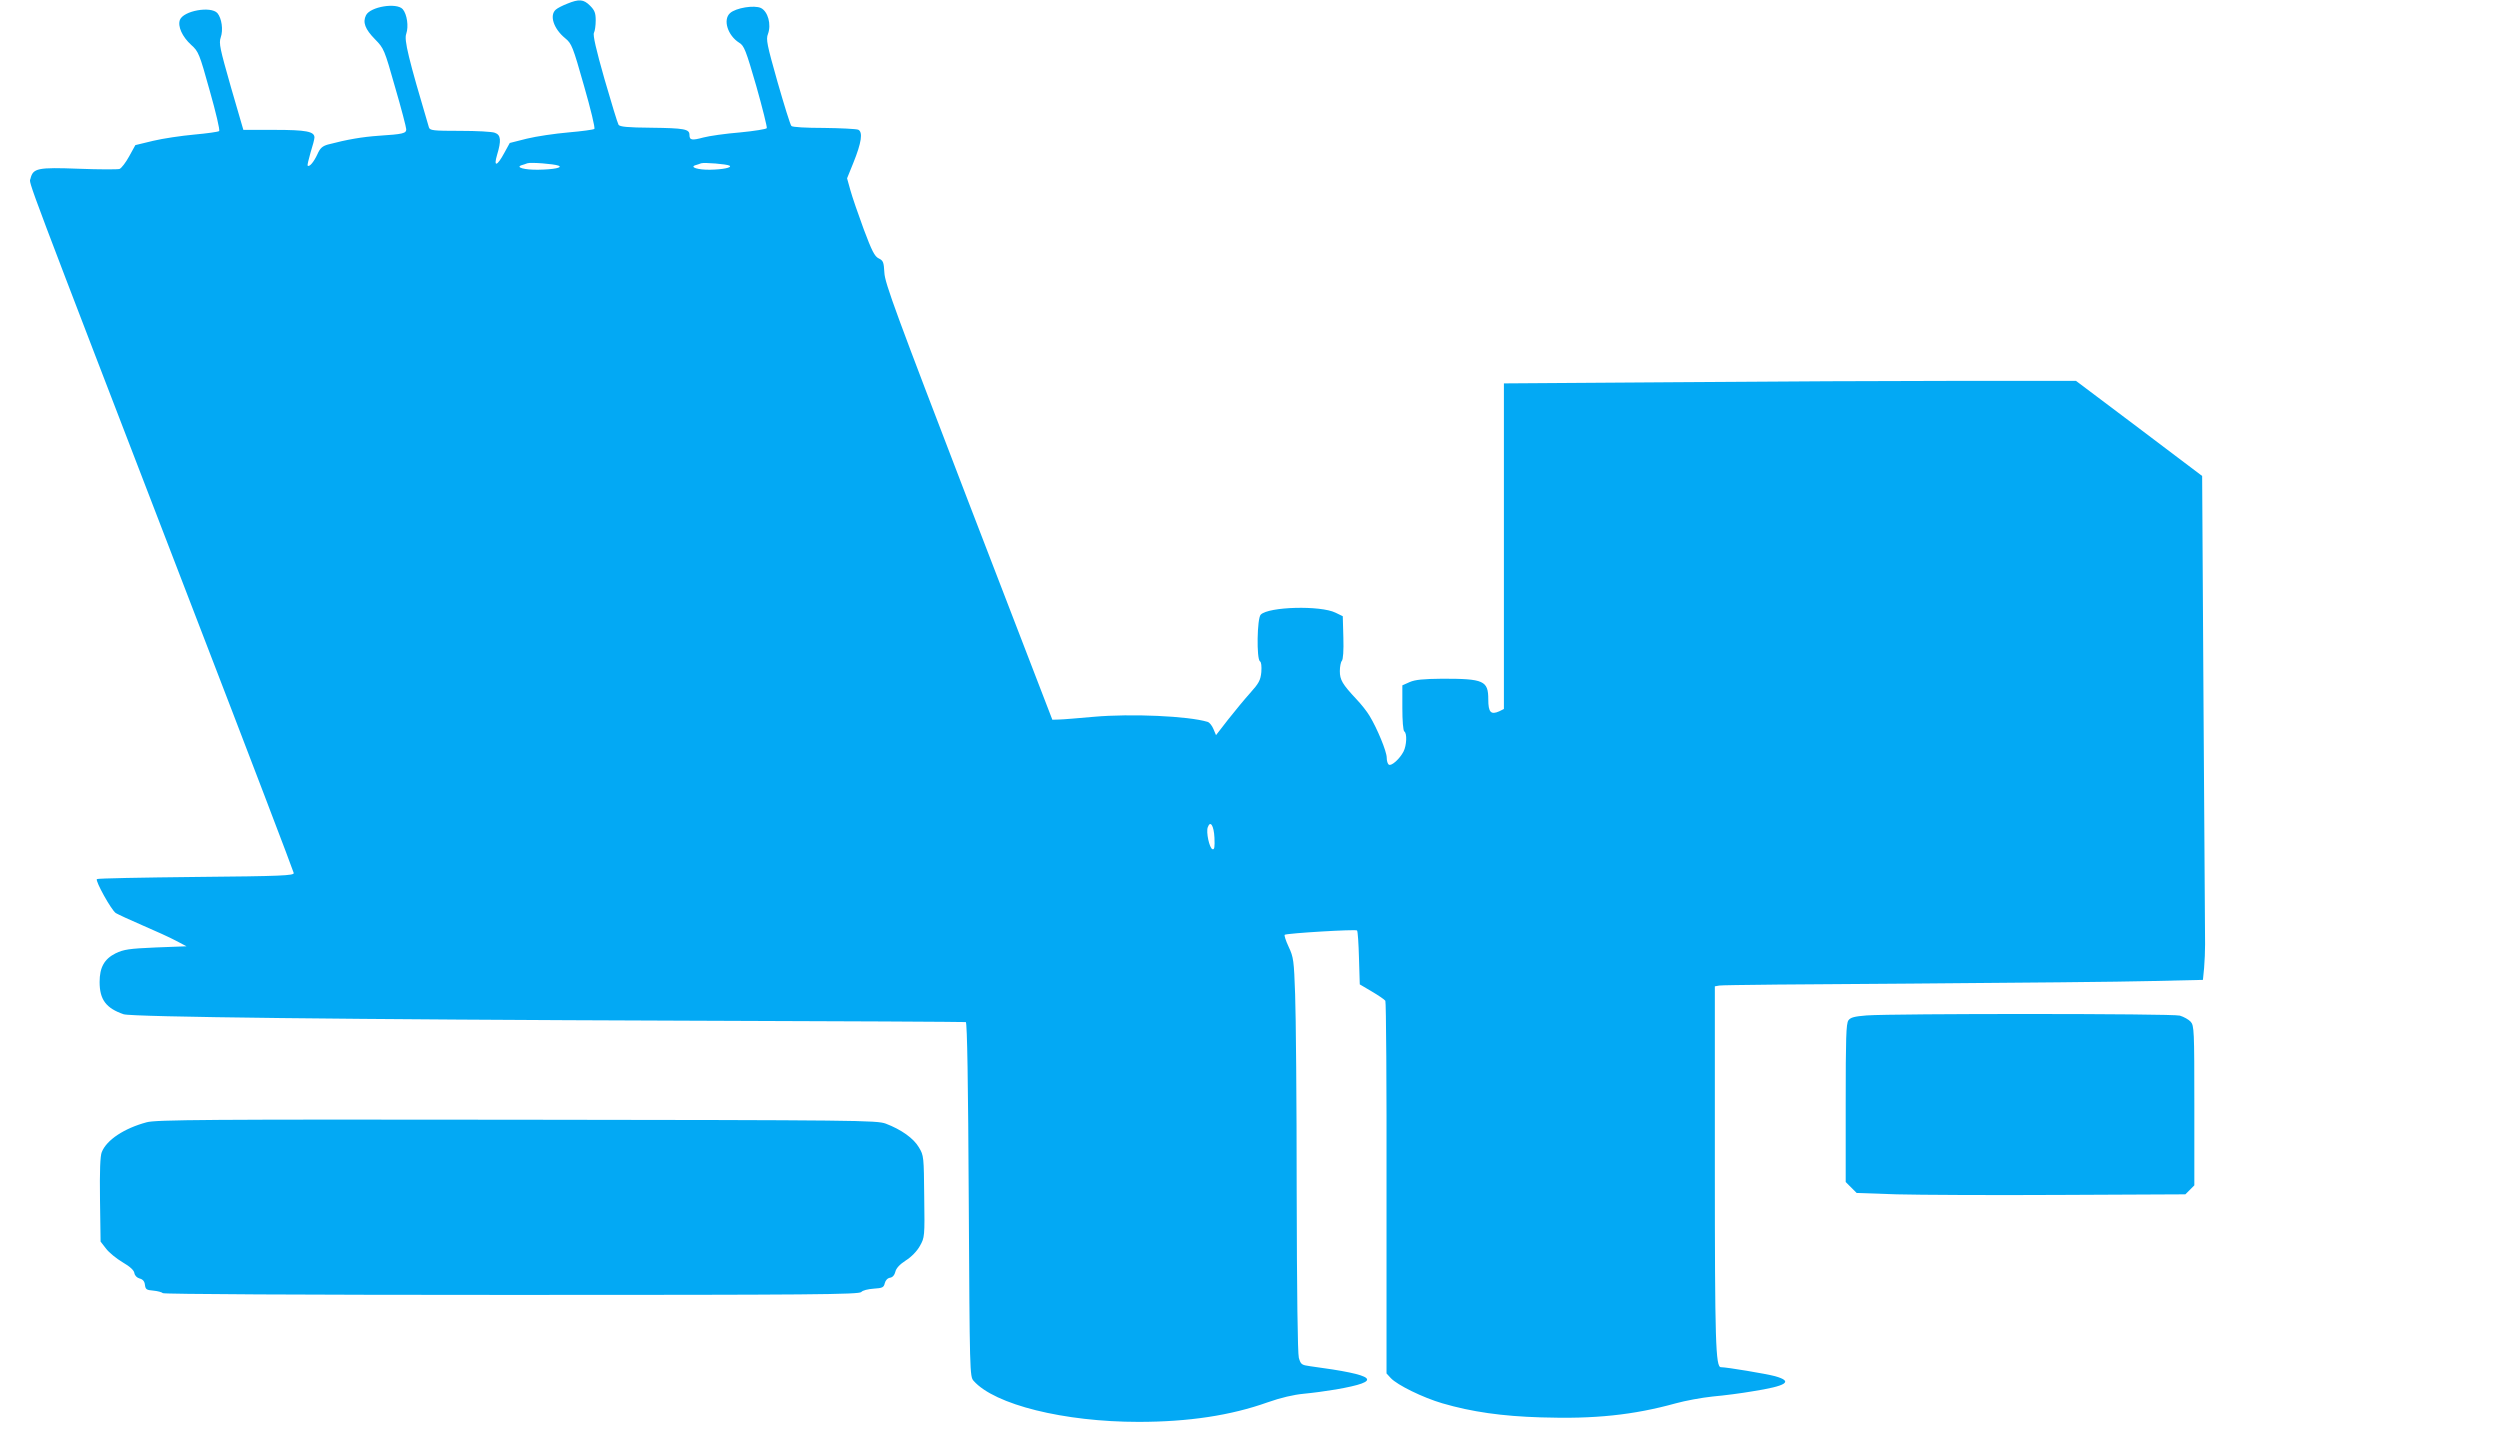 <?xml version="1.0" standalone="no"?>
<!DOCTYPE svg PUBLIC "-//W3C//DTD SVG 20010904//EN"
 "http://www.w3.org/TR/2001/REC-SVG-20010904/DTD/svg10.dtd">
<svg version="1.0" xmlns="http://www.w3.org/2000/svg"
 width="1280pt" height="740pt" viewBox="0 0 1280 740"
 preserveAspectRatio="xMidYMid meet">
<g transform="translate(0,740) scale(0.1,-0.1)"
fill="#03a9f4" stroke="none">
<path d="M2904 7381 c-23 -9 -49 -22 -58 -30 -34 -29 -12 -98 48 -147 33 -27
39 -42 96 -243 34 -118 58 -217 53 -221 -4 -4 -64 -12 -133 -18 -69 -6 -164
-20 -213 -32 l-87 -22 -28 -51 c-37 -69 -56 -74 -37 -10 22 73 20 102 -11 113
-14 6 -94 10 -179 10 -138 0 -154 2 -159 18 -105 354 -128 448 -116 479 13 38
4 100 -18 126 -31 35 -166 13 -188 -31 -18 -36 -5 -71 46 -123 46 -47 48 -52
103 -246 32 -109 57 -206 57 -215 0 -21 -17 -25 -140 -33 -86 -6 -162 -19
-261 -45 -28 -8 -40 -18 -54 -50 -18 -39 -41 -67 -50 -58 -2 2 5 32 15 67 11
34 20 69 20 77 0 31 -43 39 -205 39 l-159 0 -64 220 c-56 197 -62 223 -52 253
14 39 5 99 -17 125 -34 37 -174 12 -192 -35 -12 -33 12 -86 58 -128 37 -33 42
-44 95 -235 31 -109 53 -202 48 -206 -4 -4 -61 -12 -127 -18 -66 -6 -161 -20
-211 -32 l-91 -22 -32 -58 c-17 -31 -39 -60 -49 -64 -9 -3 -103 -3 -209 1
-211 8 -234 3 -247 -51 -7 -28 -51 89 834 -2210 282 -731 513 -1337 514 -1345
1 -13 -63 -16 -501 -20 -276 -3 -504 -7 -507 -11 -9 -9 74 -159 97 -174 12 -7
74 -36 137 -63 63 -27 140 -62 170 -78 l55 -29 -158 -6 c-137 -6 -163 -10
-205 -30 -58 -29 -82 -72 -82 -147 0 -90 33 -134 123 -165 43 -14 1144 -27
2902 -33 770 -2 1405 -6 1410 -7 7 -3 12 -319 15 -909 5 -888 5 -906 25 -928
108 -122 463 -210 844 -210 257 0 473 33 661 100 68 24 133 39 185 44 44 4
118 14 165 22 246 43 212 73 -132 119 -44 6 -48 9 -58 43 -6 24 -10 330 -11
857 0 451 -4 903 -8 1005 -6 172 -8 189 -33 242 -15 32 -24 60 -20 62 14 8
363 29 370 22 4 -4 8 -68 10 -142 l4 -134 61 -36 c34 -20 65 -41 70 -48 4 -6
7 -438 6 -960 l0 -948 22 -24 c34 -36 165 -100 264 -129 151 -44 305 -66 505
-72 274 -9 473 12 690 72 47 13 132 29 190 35 58 5 148 17 200 26 179 28 214
51 118 78 -44 12 -247 46 -277 46 -27 0 -31 129 -31 1025 l0 925 23 4 c12 3
454 7 982 10 528 4 1080 9 1227 13 l267 6 6 61 c3 34 5 88 5 121 0 33 -4 586
-8 1229 l-7 1169 -323 244 -323 243 -593 0 c-326 0 -985 -3 -1464 -7 l-872 -6
0 -834 0 -833 -24 -12 c-43 -19 -56 -5 -56 61 0 96 -23 106 -235 106 -99 -1
-139 -5 -167 -17 l-38 -17 0 -115 c0 -66 4 -117 10 -121 15 -9 12 -72 -4 -103
-19 -37 -62 -76 -75 -67 -6 3 -11 19 -11 36 0 31 -48 148 -88 214 -13 22 -43
60 -67 85 -72 77 -85 99 -85 144 0 23 5 47 10 52 7 7 10 54 8 120 l-3 109 -37
18 c-77 38 -343 31 -383 -10 -19 -18 -22 -228 -4 -239 7 -4 9 -25 7 -55 -4
-42 -13 -58 -57 -107 -28 -31 -79 -93 -113 -136 l-62 -80 -13 31 c-7 17 -20
34 -30 37 -99 30 -391 43 -583 26 -80 -7 -160 -14 -179 -14 l-33 -1 -429 1114
c-370 964 -429 1122 -431 1175 -3 54 -6 62 -29 73 -21 10 -35 38 -77 150 -28
76 -59 166 -68 199 l-17 61 32 79 c42 104 50 158 25 170 -11 4 -90 8 -176 9
-91 0 -161 4 -166 10 -6 6 -37 107 -71 225 -54 191 -60 219 -49 246 18 49 0
115 -36 133 -34 16 -128 1 -158 -26 -38 -34 -12 -115 47 -152 25 -15 34 -38
87 -221 32 -113 56 -210 54 -216 -2 -5 -64 -15 -137 -22 -74 -6 -158 -18 -188
-26 -59 -16 -71 -14 -71 14 0 29 -27 34 -195 36 -123 1 -161 5 -168 15 -5 8
-37 113 -72 234 -43 151 -60 225 -54 237 5 9 9 38 9 63 0 38 -5 52 -29 76 -33
33 -56 35 -117 10z m-45 -829 c26 -10 -25 -20 -104 -21 -69 -1 -117 12 -85 23
8 2 22 7 30 10 17 6 135 -3 159 -12z m876 0 c16 -10 -35 -20 -100 -21 -61 -1
-105 13 -75 23 8 2 22 7 30 10 17 5 130 -4 145 -12z m2483 -3441 c2 -48 0 -62
-10 -59 -16 5 -34 89 -24 113 13 36 31 8 34 -54z"/>
<path d="M9557 2201 c-62 -5 -82 -10 -93 -25 -12 -16 -14 -91 -14 -424 l0
-404 28 -28 28 -28 205 -7 c112 -3 491 -5 841 -3 l637 3 23 23 23 23 0 408 c0
388 -1 410 -19 430 -10 11 -35 25 -55 31 -38 11 -1463 11 -1604 1z"/>
<path d="M751 1654 c-115 -31 -205 -90 -230 -153 -8 -19 -11 -95 -9 -243 l3
-215 28 -36 c15 -20 53 -51 85 -70 38 -22 58 -41 60 -55 2 -13 13 -24 27 -28
16 -4 25 -14 27 -32 3 -24 8 -27 43 -30 22 -2 44 -8 49 -13 6 -5 701 -9 1787
-9 1540 0 1778 2 1789 15 6 8 34 15 63 17 45 3 52 6 57 28 4 15 14 26 27 28
13 2 23 13 27 30 4 18 22 38 53 58 29 18 58 48 73 75 24 43 25 47 22 253 -2
202 -2 210 -27 251 -27 47 -91 92 -170 122 -48 17 -129 18 -1890 20 -1583 2
-1848 0 -1894 -13z"/>
</g>
</svg>
